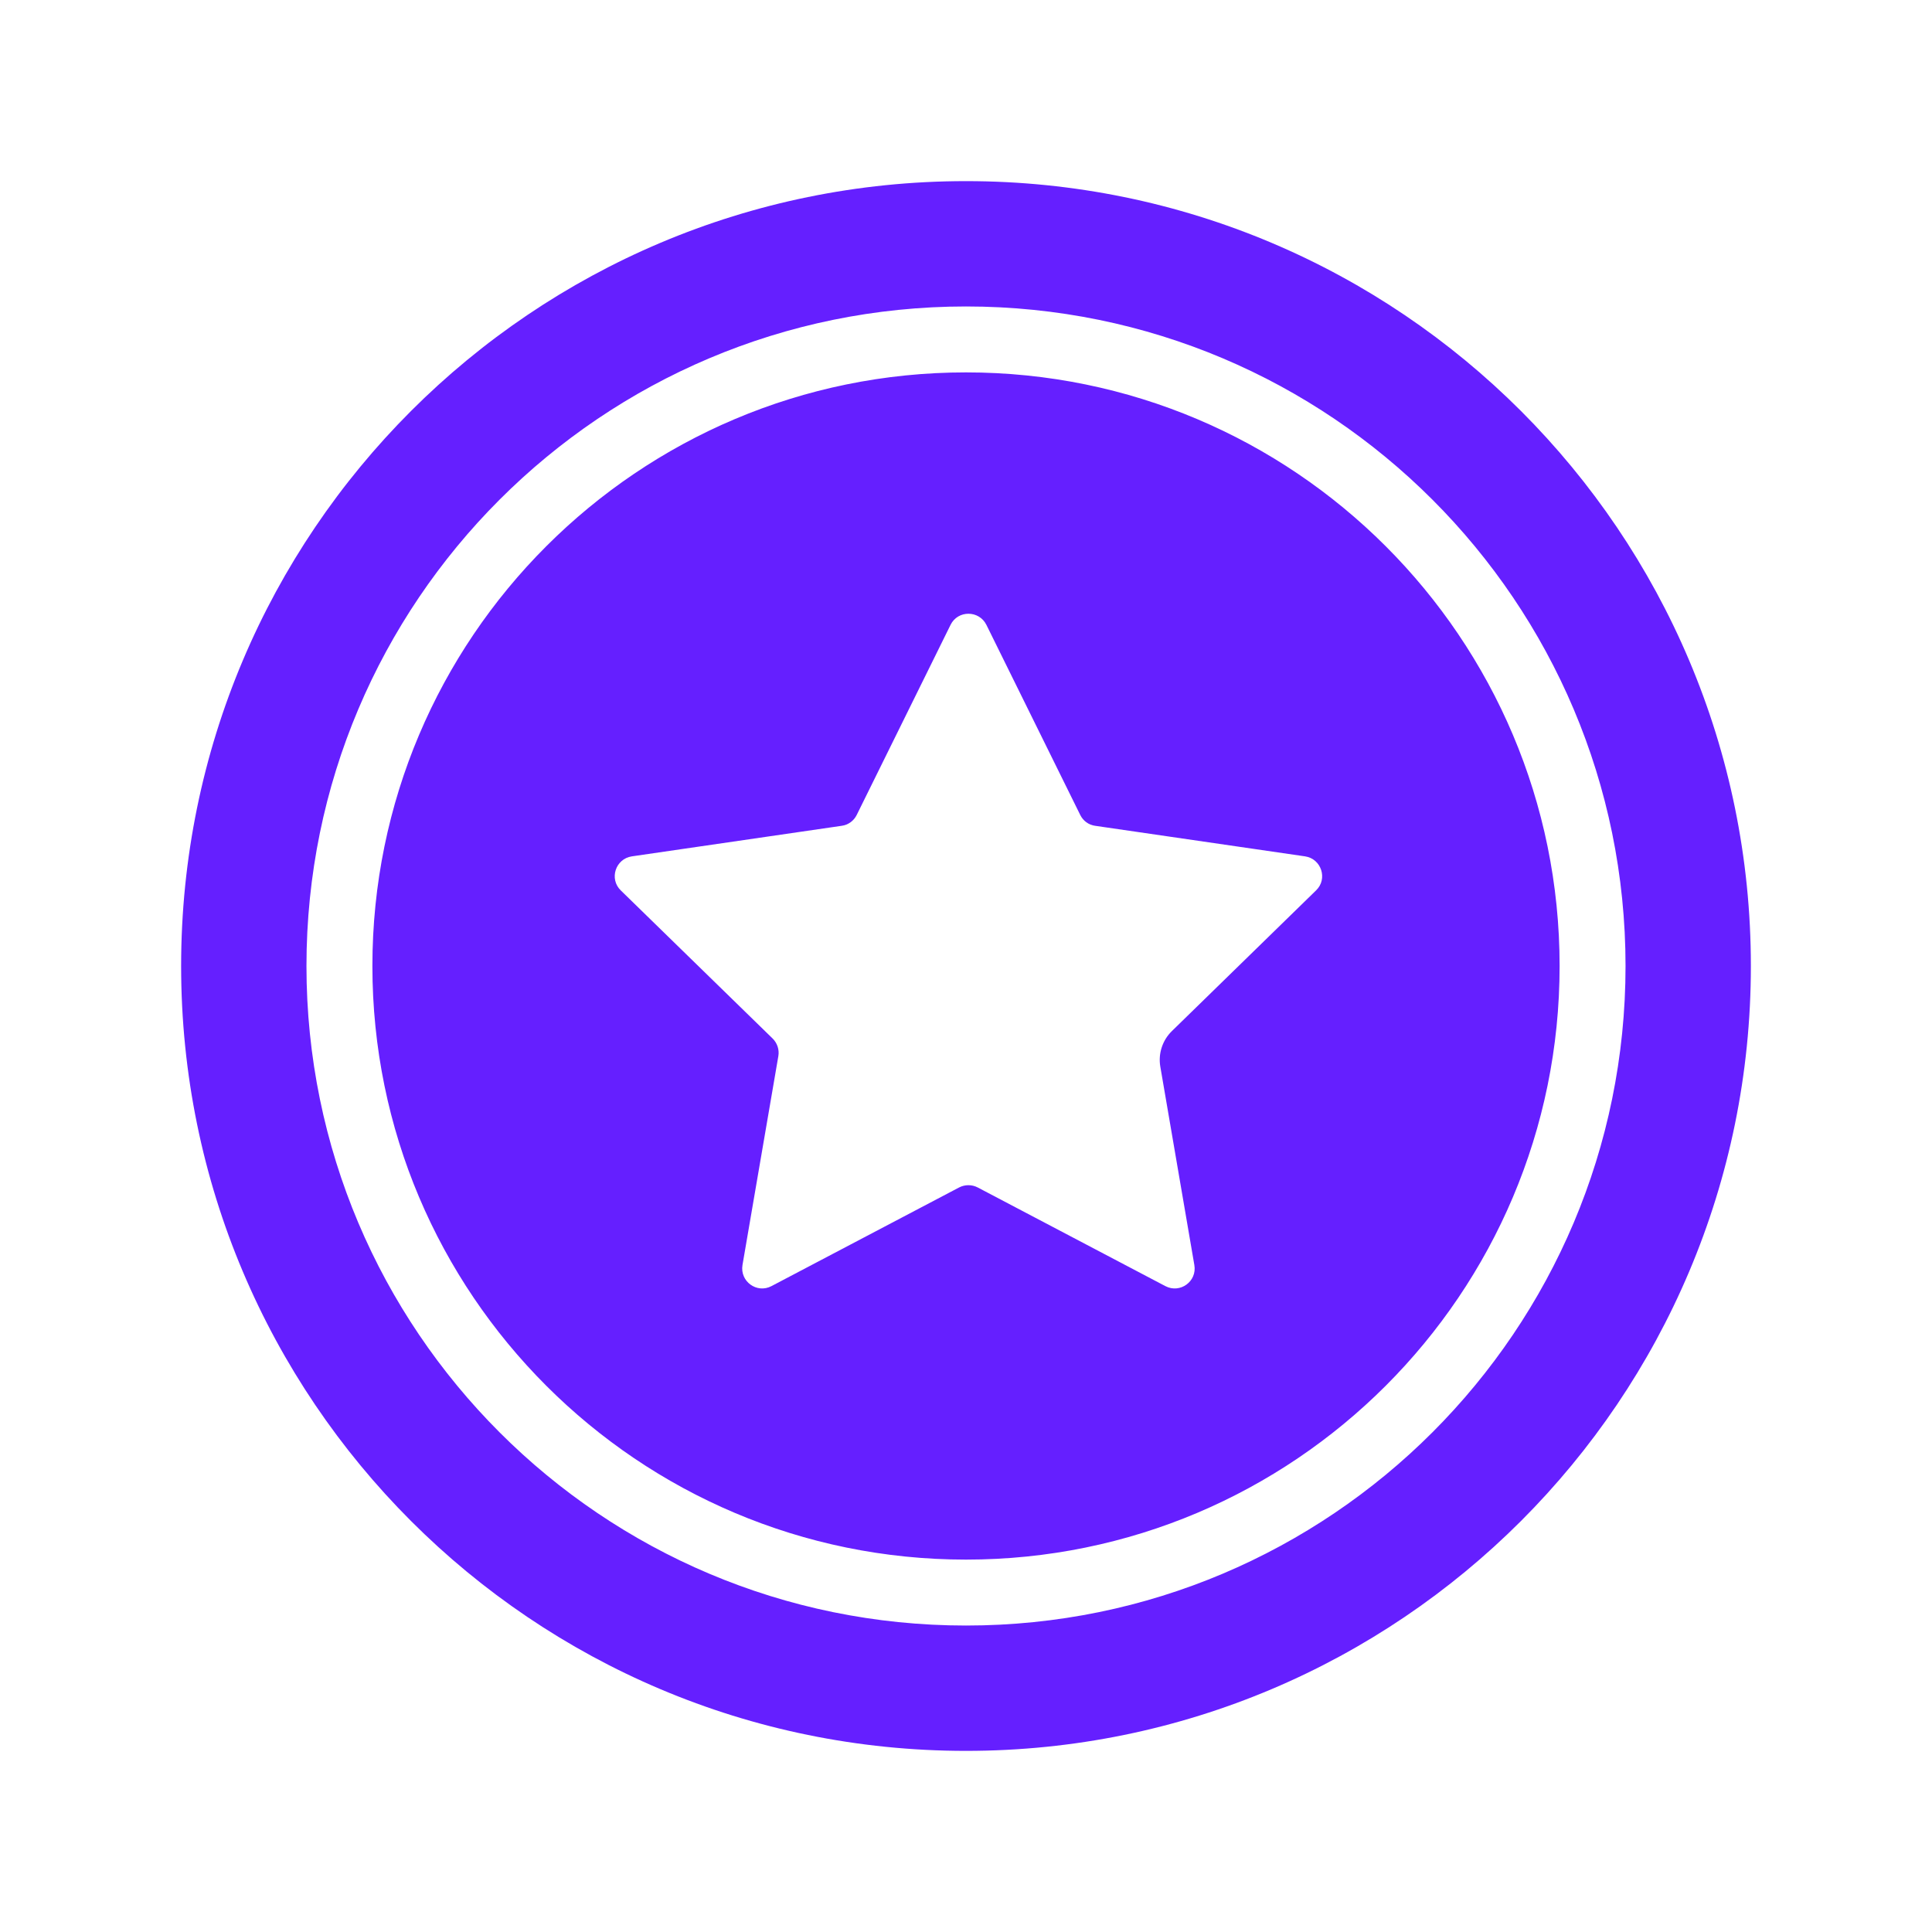 <svg width="16" height="16" viewBox="0 0 16 16" fill="none" xmlns="http://www.w3.org/2000/svg">
<g clip-path="url(#clip0_6_1324)">
<path fill-rule="evenodd" clip-rule="evenodd" d="M8 14.5C11.59 14.5 14.5 11.59 14.5 8C14.5 4.41 11.59 1.5 8 1.5C4.41 1.5 1.5 4.41 1.5 8C1.5 11.59 4.41 14.5 8 14.5ZM8 12.916C10.715 12.916 12.916 10.715 12.916 8C12.916 5.285 10.715 3.084 8 3.084C5.285 3.084 3.084 5.285 3.084 8C3.084 10.715 5.285 12.916 8 12.916ZM8 13.462C11.017 13.462 13.462 11.017 13.462 8C13.462 4.983 11.017 2.538 8 2.538C4.983 2.538 2.538 4.983 2.538 8C2.538 11.017 4.983 13.462 8 13.462ZM8.169 5.175L8.946 6.749C8.97 6.798 9.016 6.832 9.07 6.839L10.808 7.092C10.943 7.112 10.998 7.279 10.899 7.374L9.705 8.539C9.627 8.615 9.591 8.725 9.609 8.832L9.891 10.476C9.915 10.612 9.773 10.715 9.651 10.651L8.097 9.834C8.049 9.809 7.991 9.809 7.943 9.834L6.389 10.651C6.268 10.715 6.126 10.612 6.149 10.476L6.446 8.746C6.455 8.693 6.437 8.638 6.398 8.6L5.141 7.374C5.043 7.279 5.097 7.112 5.233 7.092L6.97 6.839C7.024 6.832 7.071 6.798 7.095 6.749L7.872 5.175C7.932 5.052 8.108 5.052 8.169 5.175Z" fill="#651FFF"/>
</g>
<defs>
<clipPath id="clip0_6_1324">
<rect width="16" height="16" fill="white"/>
</clipPath>
</defs>
</svg>
